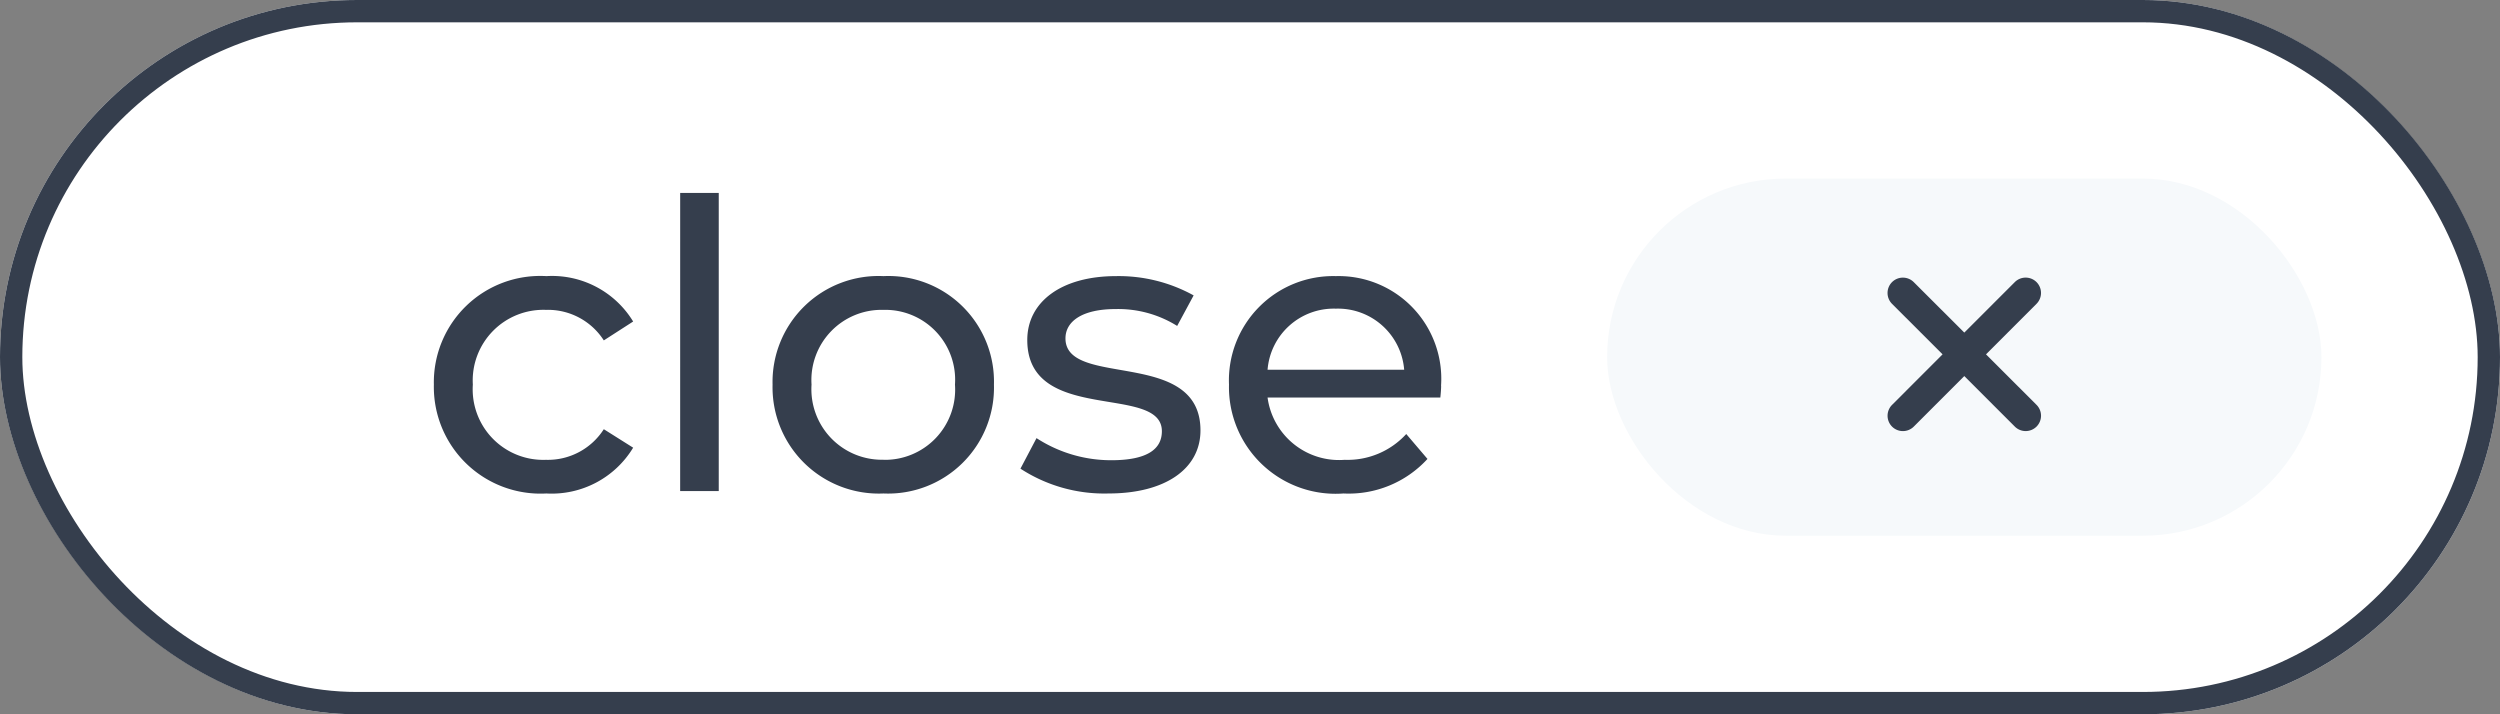 <svg xmlns="http://www.w3.org/2000/svg" width="112" height="32" viewBox="0 0 112 32">
  <rect x="0" y="0" width="112" height="32" fill="#808080" stroke="none"/>
  <g id="グループ_1075" data-name="グループ 1075" transform="translate(18804 15245)">
    <g id="bk" transform="translate(-18804 -15245)" fill="#fff" stroke="#353e4d" stroke-width="1">
      <rect width="112" height="32" rx="16" stroke="none"/>
      <rect x="0.5" y="0.5" width="111" height="31" rx="15.5" fill="none"/>
    </g>
    <rect id="長方形_369" data-name="長方形 369" width="32" height="16" rx="8" transform="translate(-18732 -15237)" fill="#f6f9fb"/>
    <path id="パス_713" data-name="パス 713" d="M3.236-6.389a.689.689,0,0,0,0-.973.689.689,0,0,0-.973,0L0-5.1-2.264-7.361a.689.689,0,0,0-.973,0,.689.689,0,0,0,0,.973L-.973-4.125-3.236-1.861a.689.689,0,0,0,0,.973.689.689,0,0,0,.973,0L0-3.152,2.264-.889a.689.689,0,0,0,.973,0,.689.689,0,0,0,0-.973L.973-4.125,3.236-6.389Z" transform="translate(-18716 -15225)" fill="#353e4d" stroke="rgba(0,0,0,0)" stroke-width="1"/>
    <path id="パス_714" data-name="パス 714" d="M-17.523.108a4.268,4.268,0,0,0,3.888-2.052l-1.314-.828A2.974,2.974,0,0,1-17.541-1.4,3.161,3.161,0,0,1-20.817-4.77a3.166,3.166,0,0,1,3.276-3.348A2.974,2.974,0,0,1-14.949-6.75l1.314-.846A4.255,4.255,0,0,0-17.523-9.63a4.766,4.766,0,0,0-5.04,4.86A4.781,4.781,0,0,0-17.523.108ZM-11.529,0H-9.8V-13.356h-1.728Zm9.108.108A4.747,4.747,0,0,0,2.529-4.77a4.732,4.732,0,0,0-4.95-4.86A4.747,4.747,0,0,0-7.389-4.77,4.762,4.762,0,0,0-2.421.108Zm0-1.512A3.159,3.159,0,0,1-5.643-4.77,3.144,3.144,0,0,1-2.421-8.118,3.13,3.13,0,0,1,.783-4.77,3.145,3.145,0,0,1-2.421-1.4ZM7.659.108c2.538,0,4.122-1.1,4.122-2.826,0-3.708-6.048-1.872-6.048-4.122,0-.756.738-1.314,2.25-1.314a4.982,4.982,0,0,1,2.754.756l.738-1.368A6.942,6.942,0,0,0,8-9.63c-2.448,0-3.978,1.152-3.978,2.862,0,3.8,6.03,1.944,6.03,4.086,0,.81-.666,1.3-2.268,1.3a6.13,6.13,0,0,1-3.348-.99l-.72,1.368A6.885,6.885,0,0,0,7.659.108Zm14.9-4.824A4.6,4.6,0,0,0,17.847-9.63a4.672,4.672,0,0,0-4.788,4.86A4.776,4.776,0,0,0,18.189.108,4.788,4.788,0,0,0,21.951-1.44L21-2.556A3.562,3.562,0,0,1,18.243-1.4a3.231,3.231,0,0,1-3.456-2.79h7.74C22.545-4.356,22.563-4.572,22.563-4.716ZM17.847-8.172a2.975,2.975,0,0,1,3.06,2.736h-6.12A2.974,2.974,0,0,1,17.847-8.172Z" transform="translate(-18762 -15223)" fill="#353e4d"/>
  </g>
</svg>
